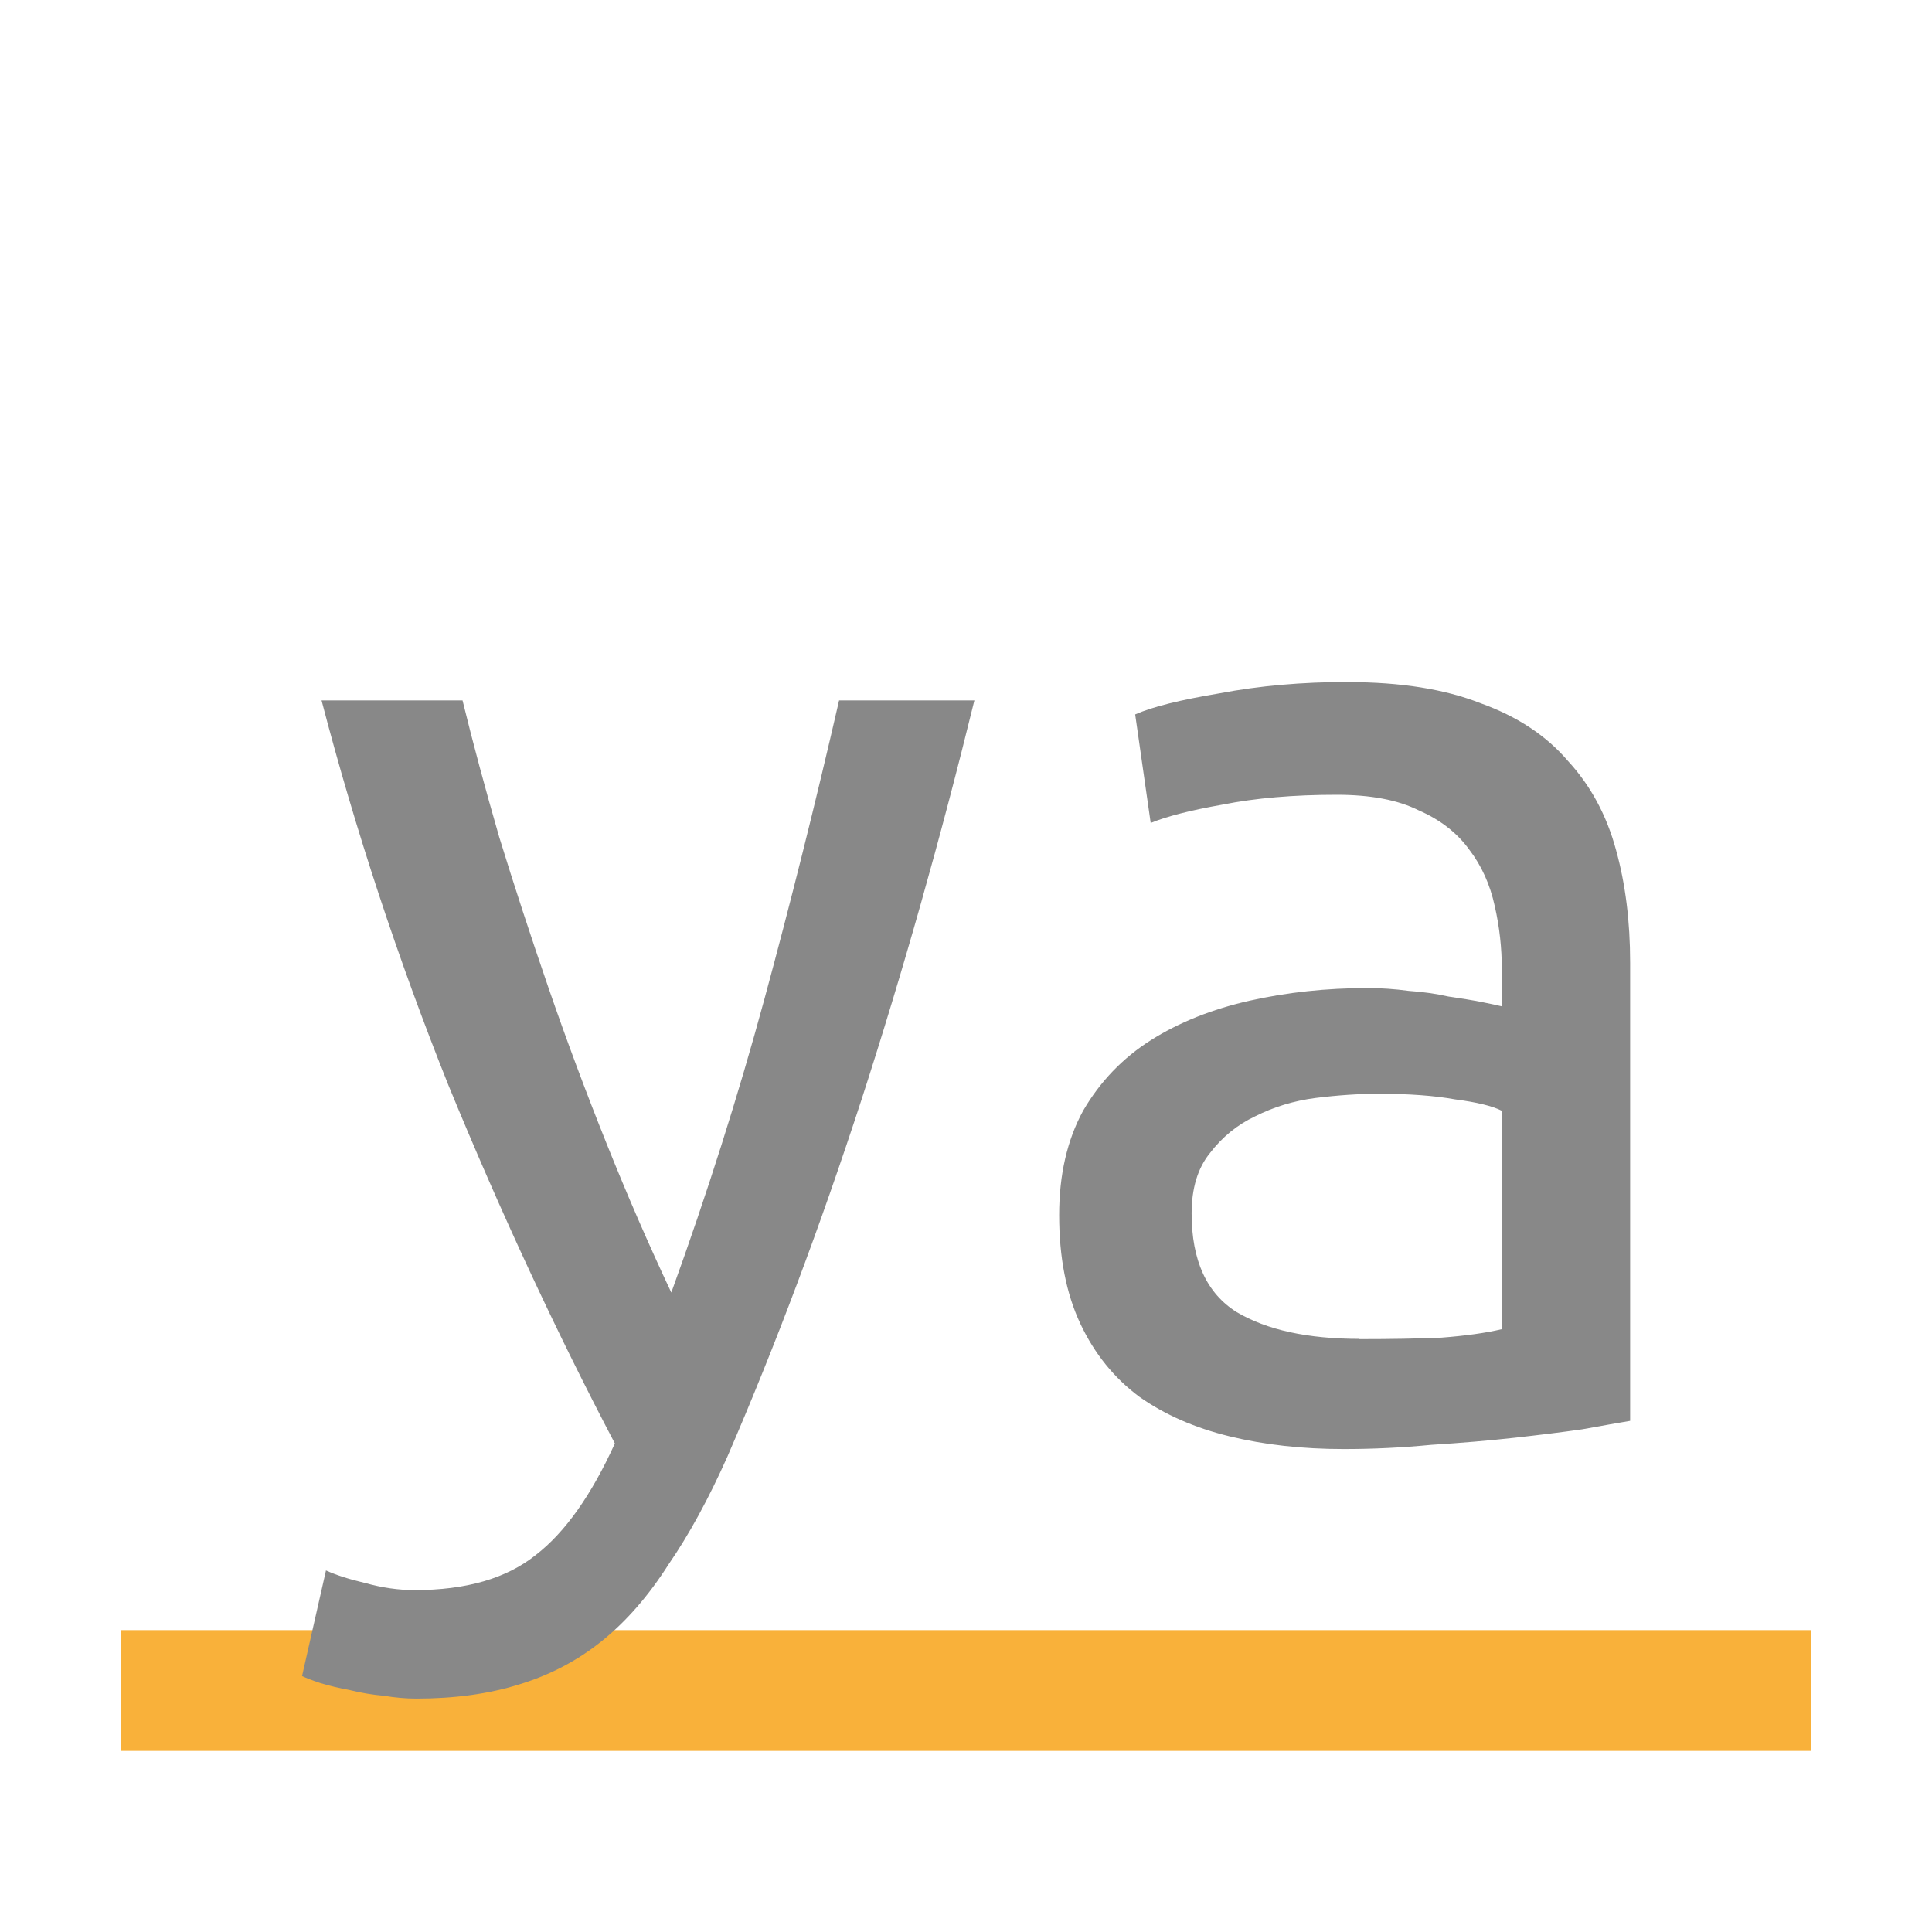 <svg xmlns="http://www.w3.org/2000/svg" viewBox="0 0 32 32">
 <rect height="28" style="fill:#f9b13a;opacity:1;fill-opacity:1;stroke:none;fill-rule:nonzero" x="-29" y="-30" width="2" transform="matrix(0 -1 -1 0 0 0)"/>
 <path style="fill:#888888;fill-opacity:1" d="m 5.396 26.01 q 0.257 0.117 0.654 0.21 0.421 0.117 0.817 0.117 1.284 0 2.01 -0.584 q 0.724 -0.56 1.307 -1.845 -1.471 -2.802 -2.756 -5.932 -1.261 -3.153 -2.102 -6.375 l 2.335 0 q 0.257 1.051 0.608 2.265 0.374 1.214 0.817 2.499 0.443 1.284 0.958 2.569 0.514 1.284 1.075 2.475 0.888 -2.452 1.541 -4.857 0.654 -2.406 1.238 -4.951 l 2.241 0 q -0.841 3.433 -1.868 6.608 -1.027 3.153 -2.219 5.908 -0.467 1.051 -0.981 1.798 -0.491 0.771 -1.097 1.261 -0.608 0.491 -1.378 0.724 -0.747 0.234 -1.701 0.234 -0.257 0 -0.537 -0.047 -0.28 -0.024 -0.56 -0.093 -0.257 -0.047 -0.491 -0.117 -0.21 -0.07 -0.304 -0.117 l 0.397 -1.752 z"/>
 <path style="fill:#888888;fill-opacity:1" d="m 22.516 22.18 q 0.771 0 1.355 -0.024 0.608 -0.047 1 -0.14 l 0 -3.62 q -0.234 -0.117 -0.771 -0.187 -0.514 -0.093 -1.261 -0.093 -0.491 0 -1.051 0.07 -0.537 0.07 -1 0.304 -0.443 0.21 -0.747 0.608 -0.304 0.374 -0.304 1 0 1.168 0.747 1.635 0.747 0.443 2.032 0.443 z m -0.187 -10.882 q 1.307 0 2.195 0.35 0.91 0.327 1.448 0.958 0.56 0.608 0.794 1.471 0.234 0.841 0.234 1.868 l 0 7.589 q -0.28 0.047 -0.794 0.14 -0.491 0.07 -1.121 0.14 -0.63 0.07 -1.378 0.117 -0.724 0.07 -1.448 0.07 -1.027 0 -1.891 -0.21 -0.864 -0.21 -1.494 -0.654 -0.63 -0.467 -0.981 -1.214 -0.35 -0.747 -0.35 -1.798 0 -1 0.397 -1.728 0.421 -0.724 1.121 -1.168 0.701 -0.443 1.635 -0.654 0.934 -0.21 1.961 -0.21 0.327 0 0.677 0.047 0.35 0.024 0.654 0.093 0.327 0.047 0.56 0.093 0.234 0.047 0.327 0.07 l 0 -0.608 q 0 -0.537 -0.117 -1.051 -0.117 -0.537 -0.421 -0.934 -0.304 -0.421 -0.841 -0.654 -0.514 -0.257 -1.355 -0.257 -1.075 0 -1.891 0.163 -0.794 0.14 -1.191 0.304 l -0.257 -1.798 q 0.421 -0.187 1.401 -0.35 0.981 -0.187 2.125 -0.187 z"/>
</svg>
